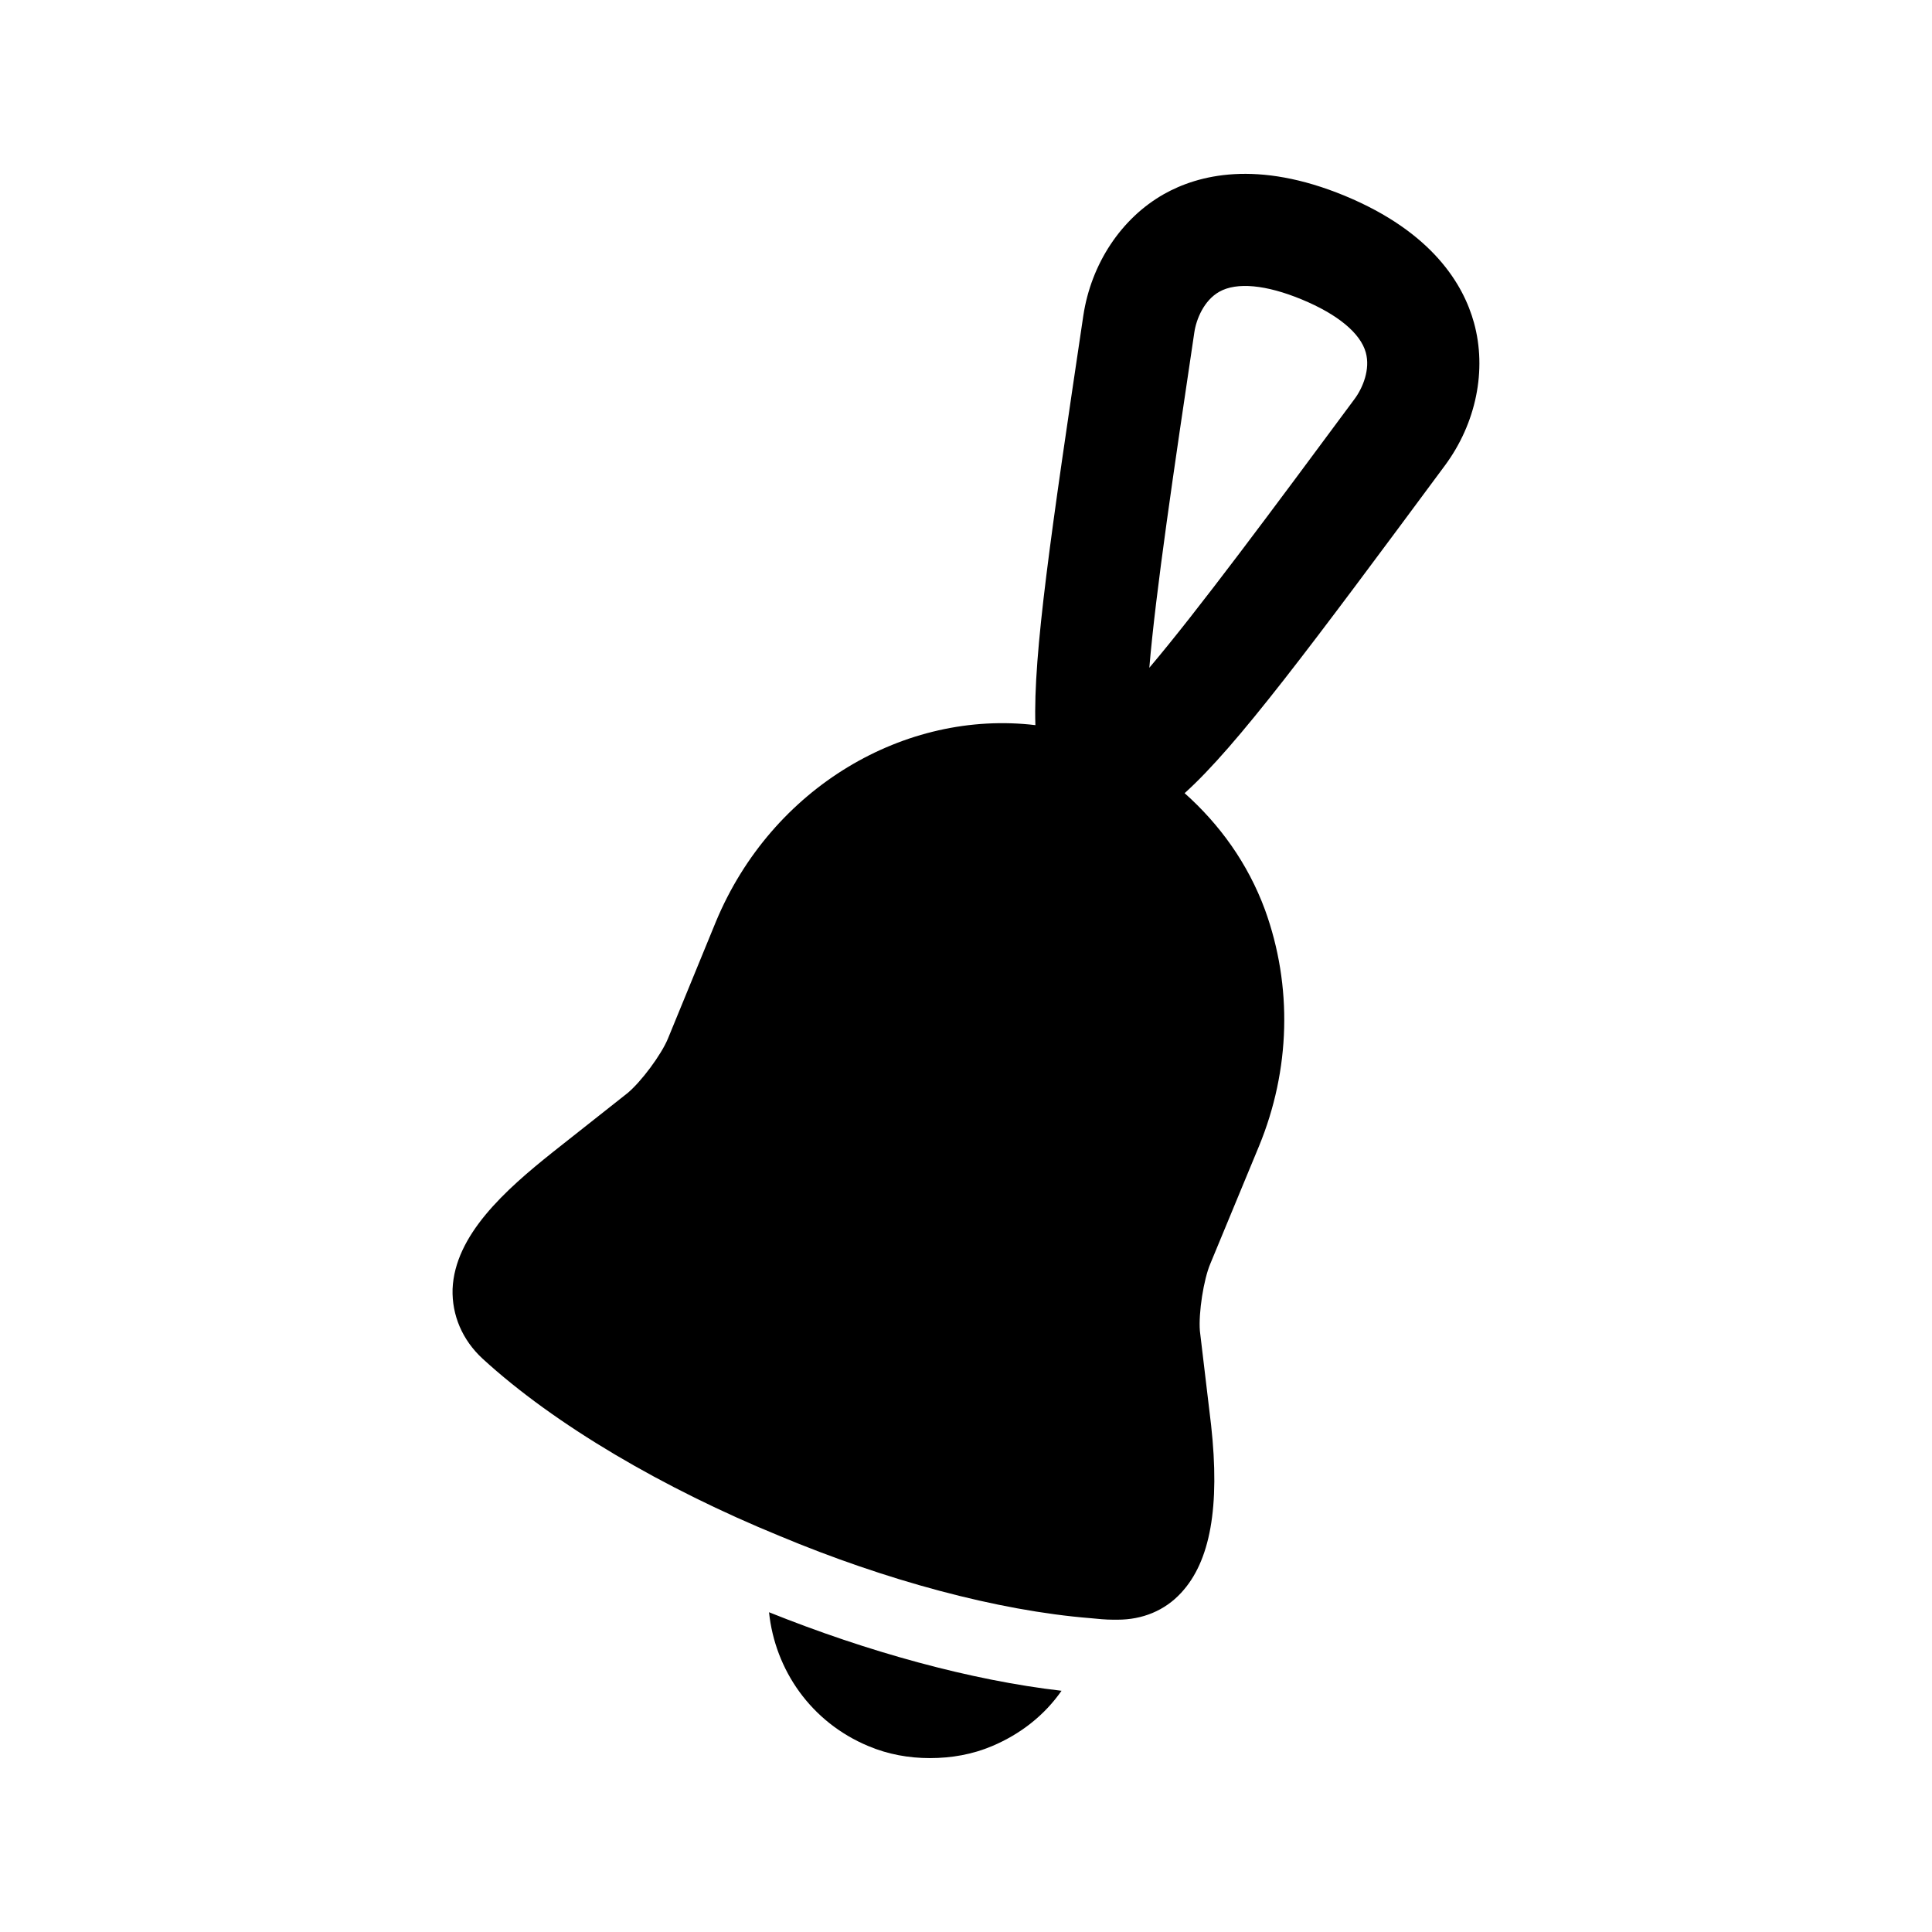 <?xml version="1.0" encoding="UTF-8"?>
<!-- The Best Svg Icon site in the world: iconSvg.co, Visit us! https://iconsvg.co -->
<svg fill="#000000" width="800px" height="800px" version="1.1" viewBox="144 144 512 512" xmlns="http://www.w3.org/2000/svg">
 <path d="m347.8 571.26c26.168 10.508 53.527 18.043 77.516 20.816-4.559 6.543-10.906 11.496-18.438 14.672-5.156 2.18-10.707 3.168-16.457 3.168-5.551 0-11.102-0.992-16.258-3.172-15.262-6.344-24.777-20.219-26.363-35.484zm110.14-217.06c9.258 8.254 16.738 18.562 21.293 30.902 7.336 20.219 6.742 42.426-1.586 62.645l-12.887 31.125c-1.785 4.164-3.172 13.082-2.777 17.84l2.973 24.98c2.379 21.609-0.199 36.082-7.93 44.406-4.363 4.758-10.309 7.137-16.852 7.137h-1.191c-1.98 0-3.965-0.199-5.945-0.398-24.781-1.98-54.52-10.109-82.469-21.809-30.531-12.488-59.473-29.34-78.703-46.984-5.352-4.957-8.129-11.5-7.93-18.438 0.594-14.273 13.879-26.168 26.562-36.277l19.824-15.664c3.566-2.973 8.922-10.109 10.707-14.473l12.688-30.926c14.852-35.711 50.203-56.211 84.672-52.098-0.617-18.855 4.168-51.133 12.695-108.48v0.004c2.07-13.785 10.047-25.844 21.375-32.254 9.059-5.102 24.684-9.148 47.934 0.453 23.27 9.641 31.441 23.582 34.211 33.59 3.484 12.535 0.602 26.707-7.707 37.906-35.555 47.988-55.121 74.352-68.957 86.809zm-9.355-33.238c12.934-15.273 32.66-41.906 54.422-71.273 2.129-2.875 4.184-7.812 2.941-12.273-1.414-5.121-7.434-10.105-16.941-14.047-9.488-3.93-17.289-4.664-21.895-2.043-4.027 2.273-6.078 7.211-6.602 10.754-5.383 36.164-10.262 68.941-11.926 88.883z"/>
</svg>